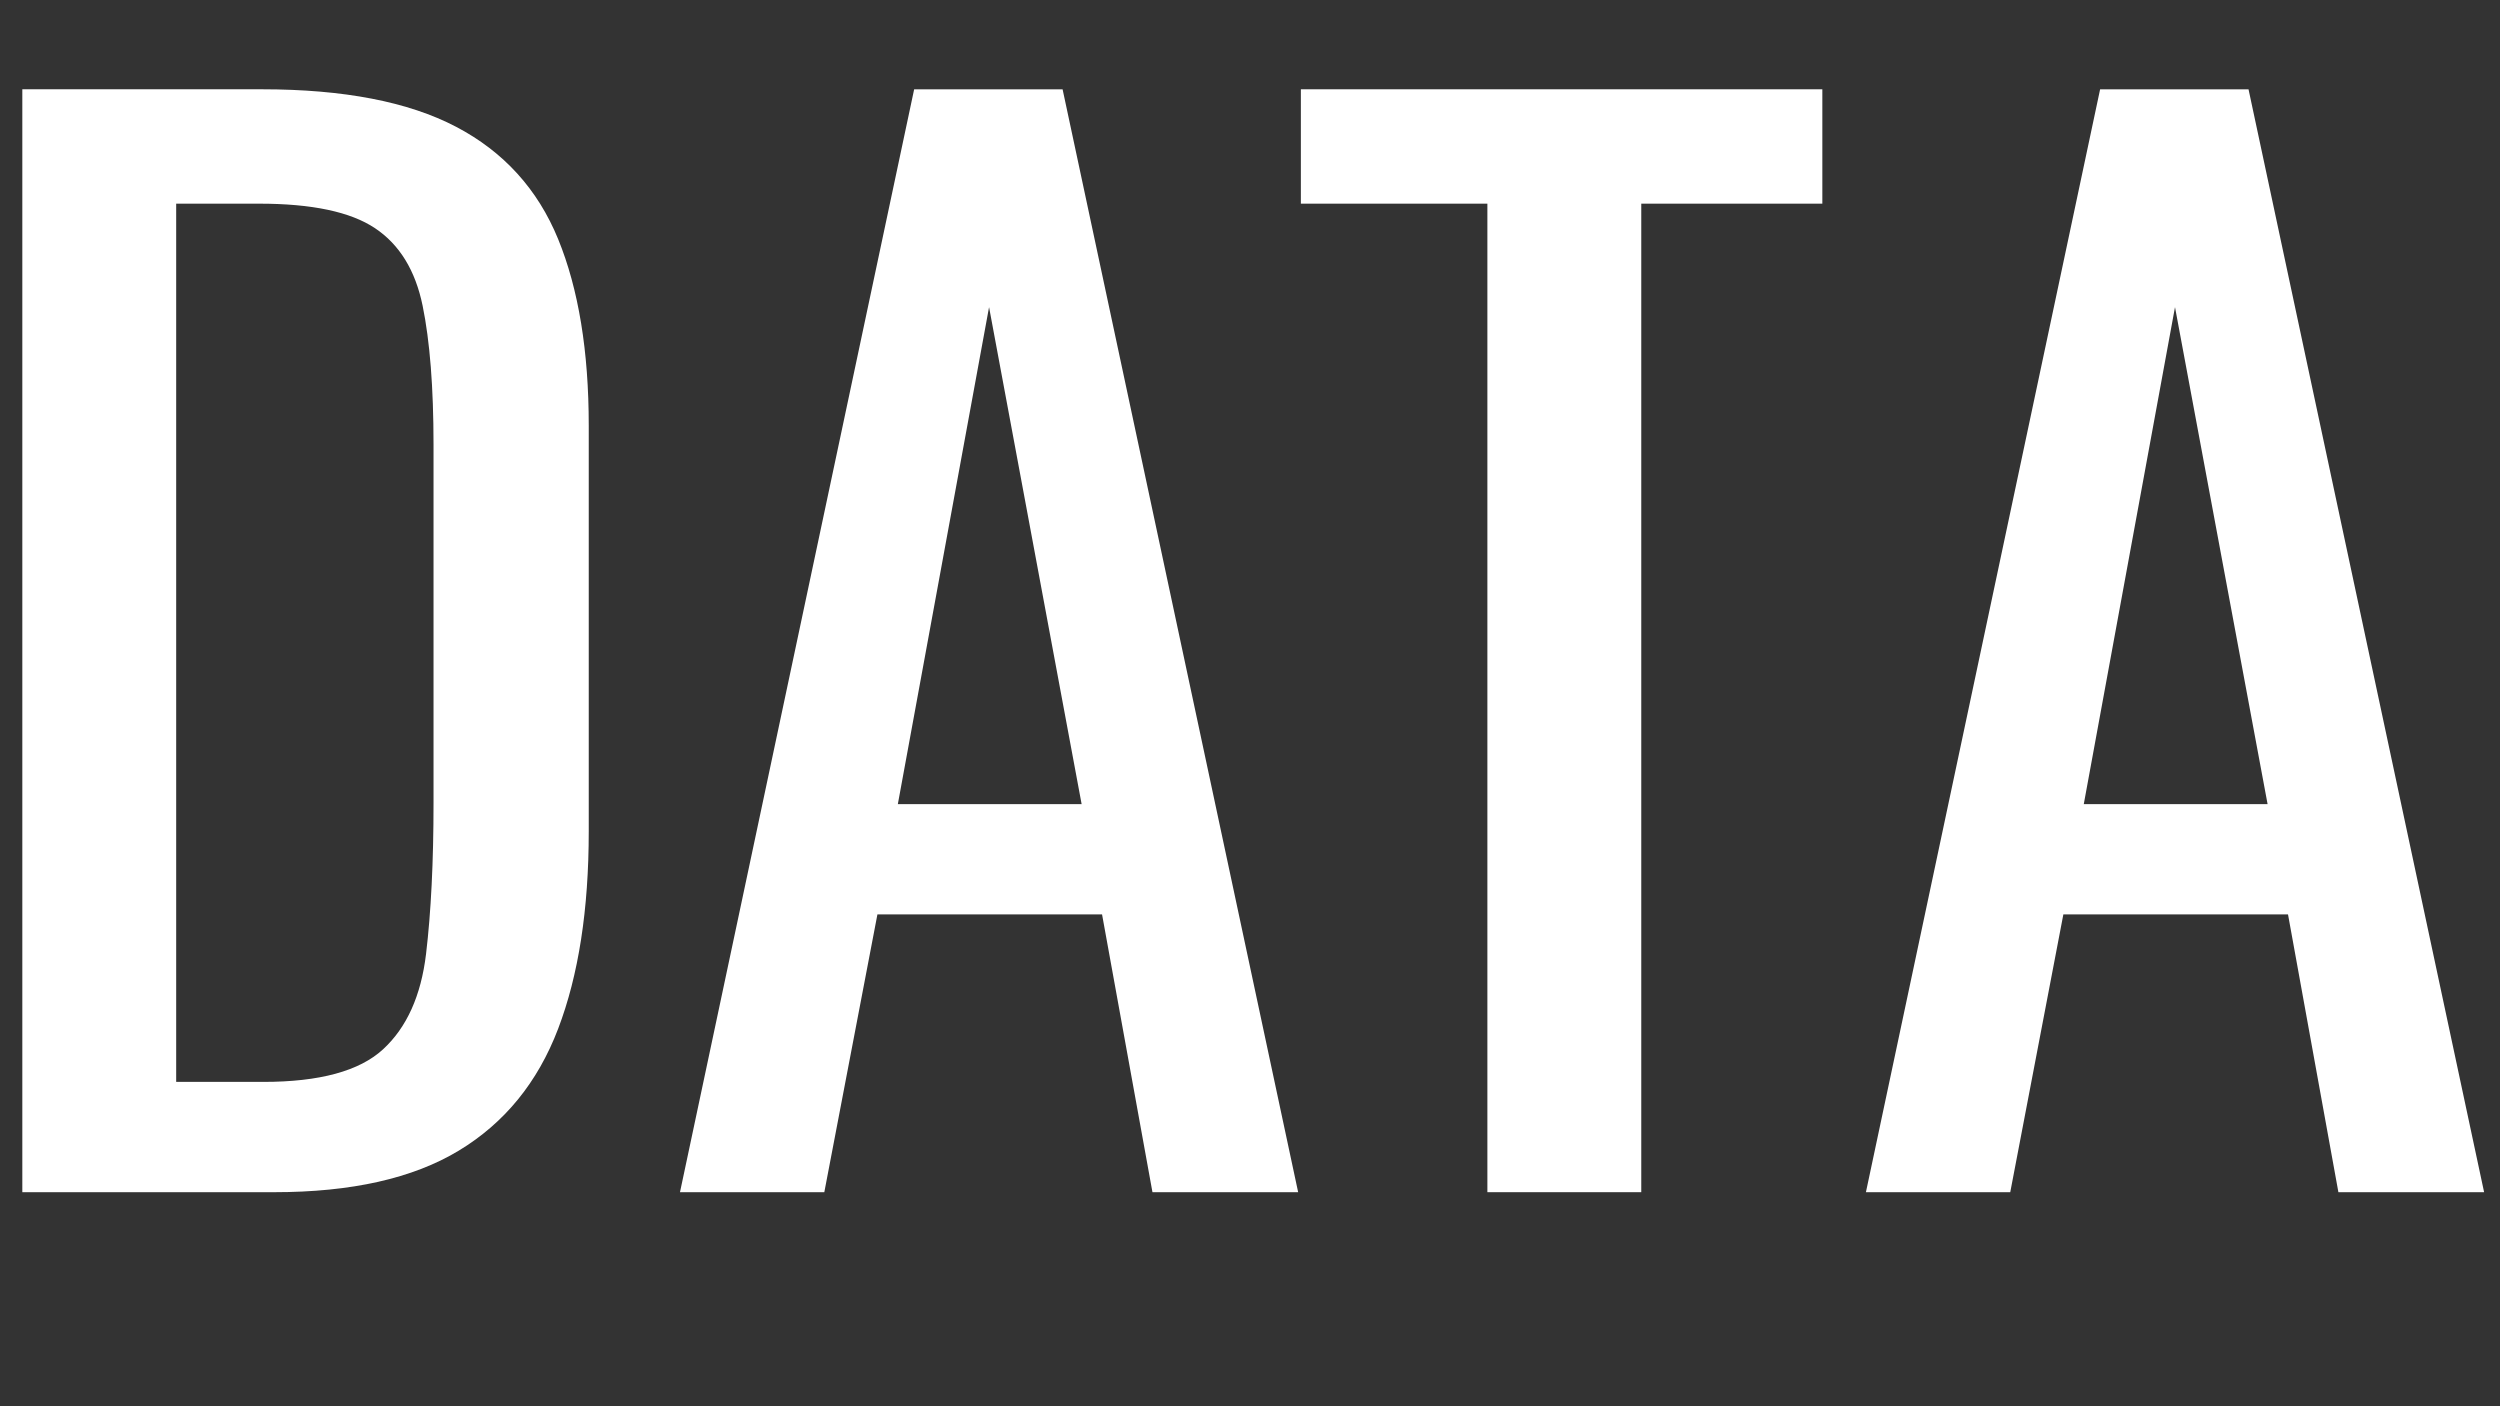 <?xml version="1.0" encoding="UTF-8" standalone="no"?><!DOCTYPE svg PUBLIC "-//W3C//DTD SVG 1.1//EN" "http://www.w3.org/Graphics/SVG/1.1/DTD/svg11.dtd"><svg width="100%" height="100%" viewBox="0 0 112 63" version="1.1" xmlns="http://www.w3.org/2000/svg" xmlns:xlink="http://www.w3.org/1999/xlink" xml:space="preserve" xmlns:serif="http://www.serif.com/" style="fill-rule:evenodd;clip-rule:evenodd;stroke-linejoin:round;stroke-miterlimit:2;"><rect x="0" y="0" width="112" height="63" fill="#333333" stroke="none"/><g><g><path d="M7.893,48.469l3.904,-0c2.522,-0 4.311,-0.487 5.368,-1.464c1.057,-0.975 1.698,-2.398 1.922,-4.269c0.223,-1.871 0.335,-4.127 0.335,-6.772l0,-16.043c0,-2.561 -0.163,-4.636 -0.488,-6.222c-0.325,-1.585 -1.036,-2.745 -2.135,-3.477c-1.097,-0.732 -2.827,-1.098 -5.184,-1.098l-3.722,-0l0,39.345Zm-6.893,4.941l0,-49.41l10.737,-0c3.659,-0 6.557,0.56 8.692,1.678c2.135,1.119 3.66,2.797 4.575,5.032c0.915,2.238 1.372,5.024 1.372,8.358l0,18.177c0,3.498 -0.457,6.447 -1.372,8.845c-0.915,2.4 -2.4,4.22 -4.453,5.46c-2.054,1.241 -4.809,1.86 -8.265,1.86l-11.286,-0Z" style="fill:#fff;fill-rule:nonzero;"/><path d="M40.223,36.026l8.234,-0l-4.147,-22.266l-4.087,22.266Zm-9.76,17.385l10.491,-49.41l6.65,-0l10.553,49.41l-6.527,-0l-2.258,-12.445l-10.064,-0l-2.379,12.445l-6.466,-0Z" style="fill:#fff;fill-rule:nonzero;"/><path d="M66.635,53.41l0,-44.286l-8.356,0l0,-5.124l23.362,0l0,5.124l-8.112,0l0,44.286l-6.894,0Z" style="fill:#fff;fill-rule:nonzero;"/><path d="M93.353,36.026l8.235,-0l-4.148,-22.266l-4.087,22.266Zm-9.76,17.385l10.492,-49.41l6.649,-0l10.554,49.41l-6.528,-0l-2.257,-12.445l-10.065,-0l-2.379,12.445l-6.466,-0Z" style="fill:#fff;fill-rule:nonzero;"/></g><rect x="0" y="0.296" width="112" height="62" style="fill:none;"/></g></svg>